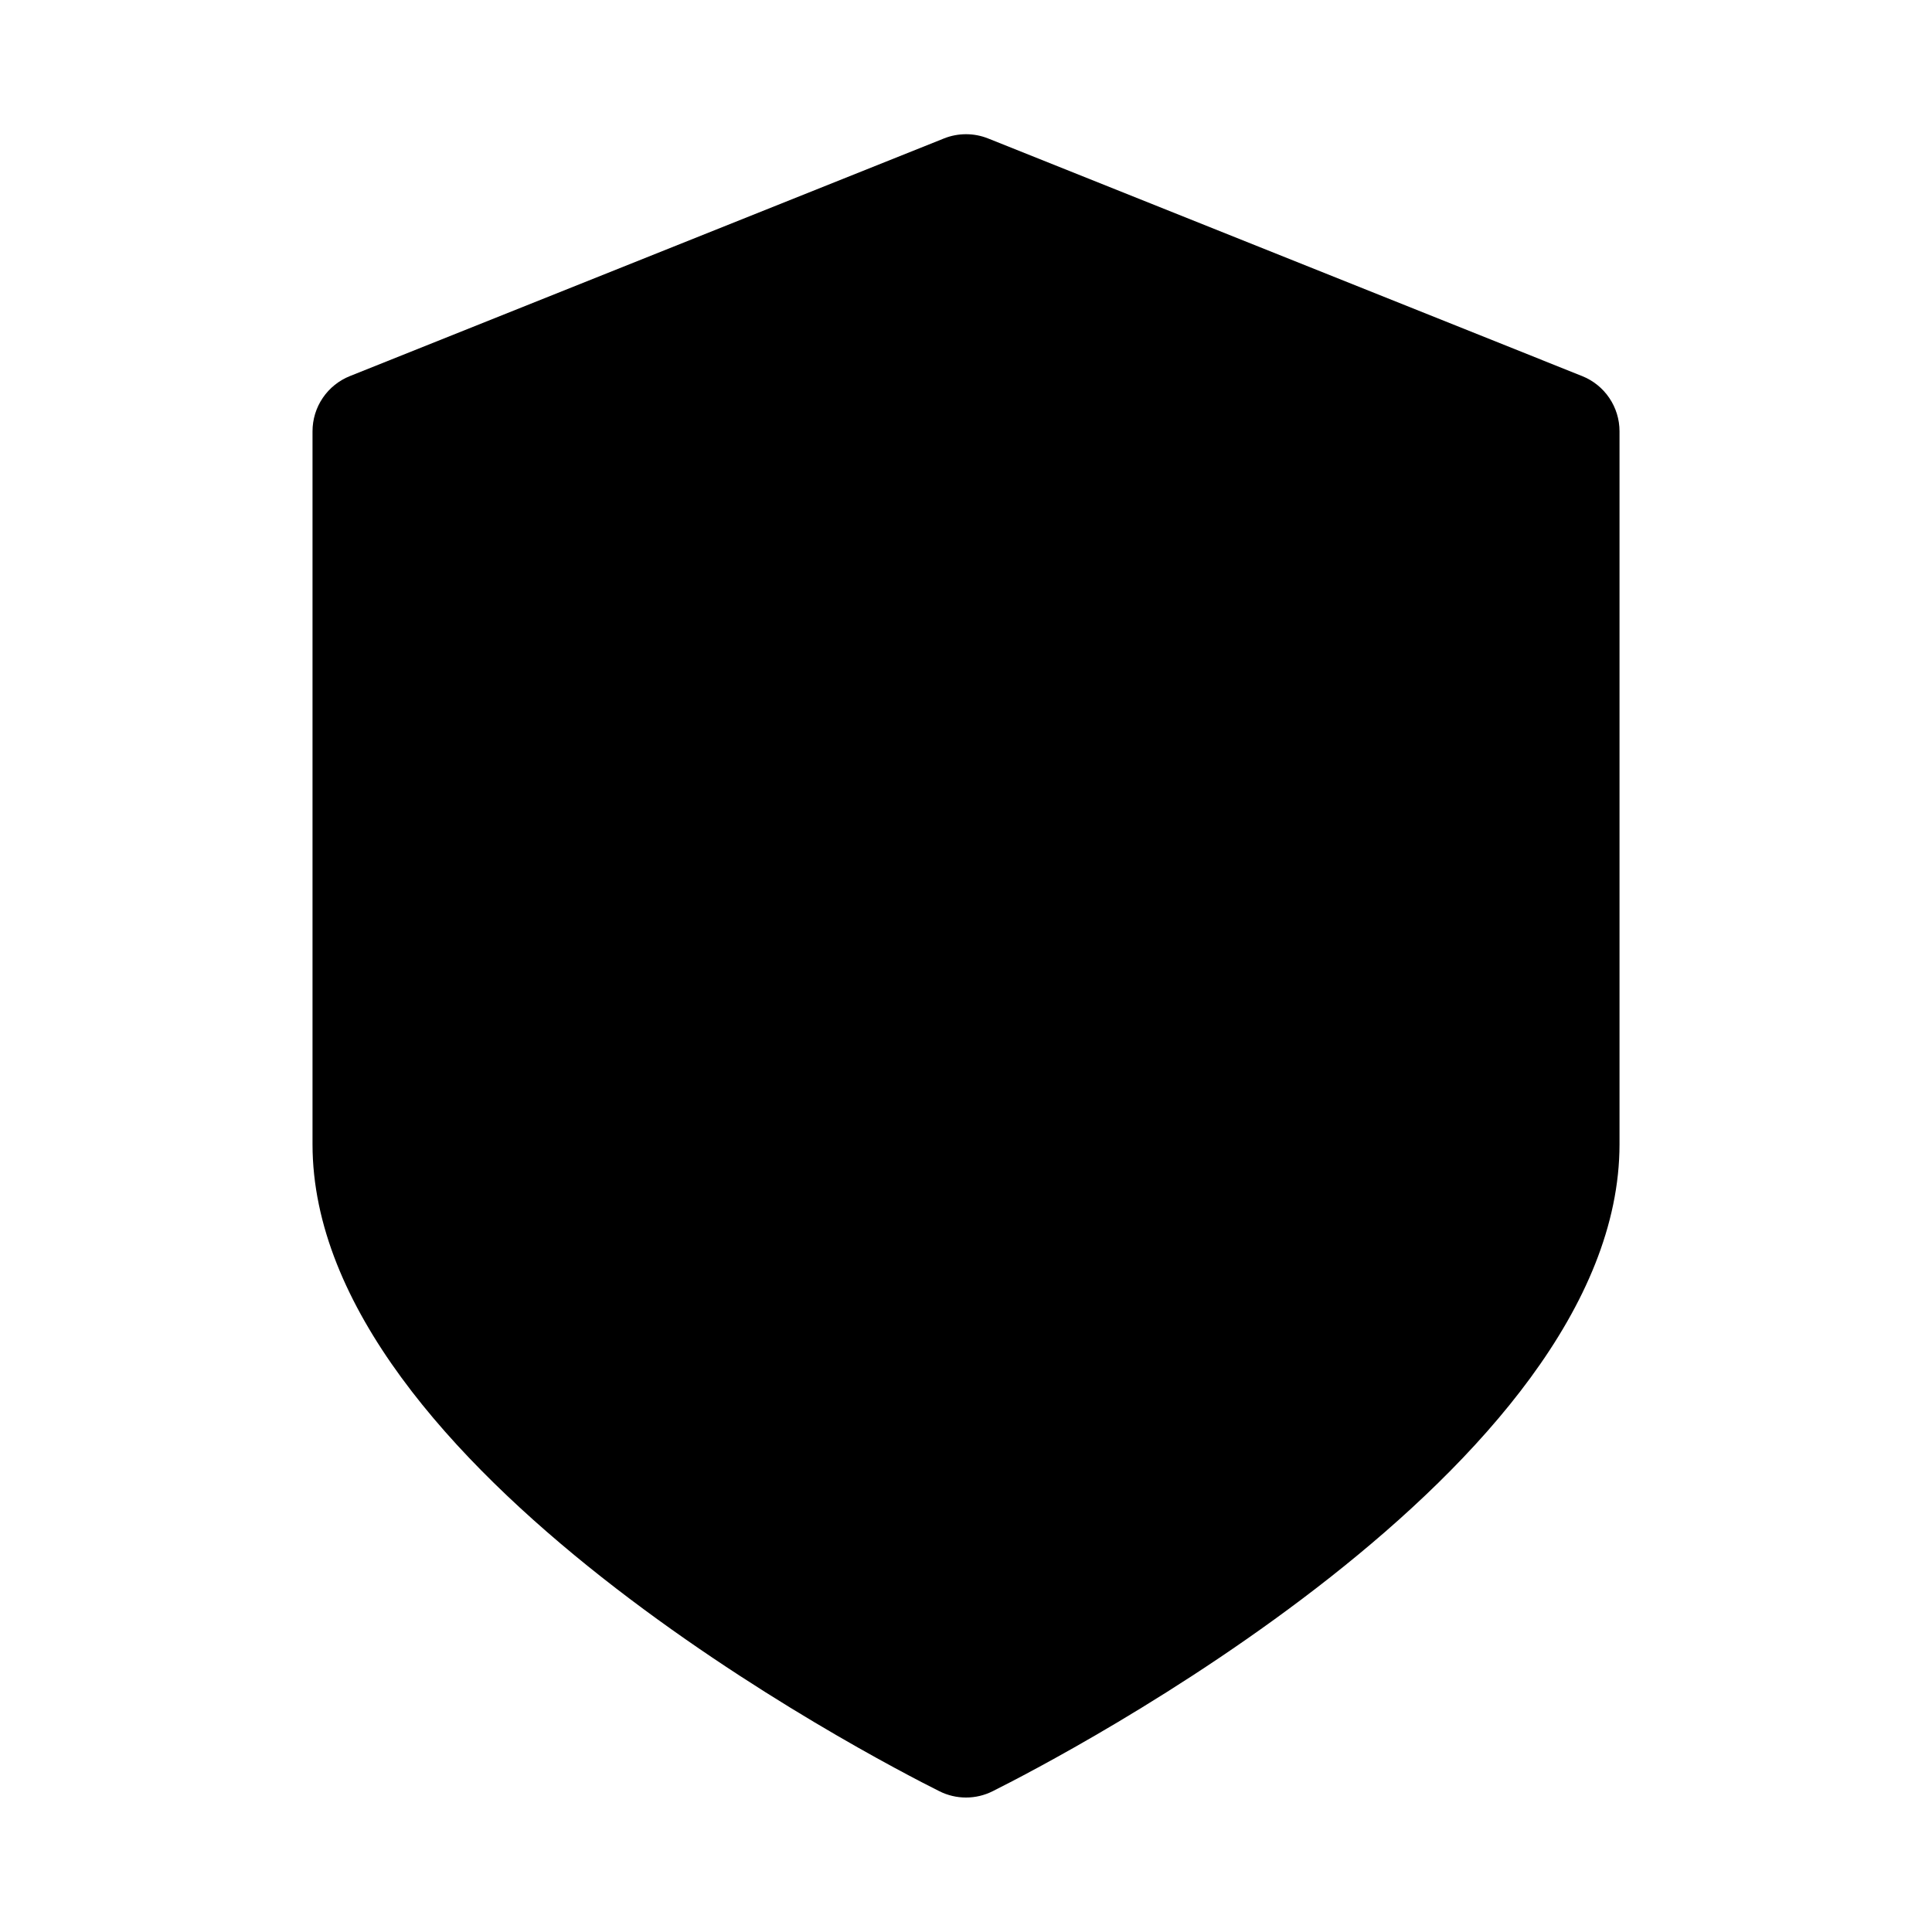 <?xml version="1.0" encoding="UTF-8"?>
<!-- Uploaded to: ICON Repo, www.iconrepo.com, Generator: ICON Repo Mixer Tools -->
<svg fill="#000000" width="800px" height="800px" version="1.1" viewBox="144 144 512 512" xmlns="http://www.w3.org/2000/svg">
 <path d="m563.27 243.66-157.44-62.977c-3.742-1.488-7.91-1.488-11.652 0l-157.44 62.977h0.004c-2.93 1.168-5.441 3.188-7.211 5.797-1.77 2.609-2.711 5.691-2.711 8.844v188.93c0 85.961 149.1 162.95 166.1 171.45 4.457 2.246 9.715 2.246 14.168 0 17.004-8.504 166.1-85.492 166.1-171.45v-188.93c0.004-3.152-0.941-6.234-2.711-8.844-1.766-2.609-4.277-4.629-7.207-5.797z"/>
</svg>
